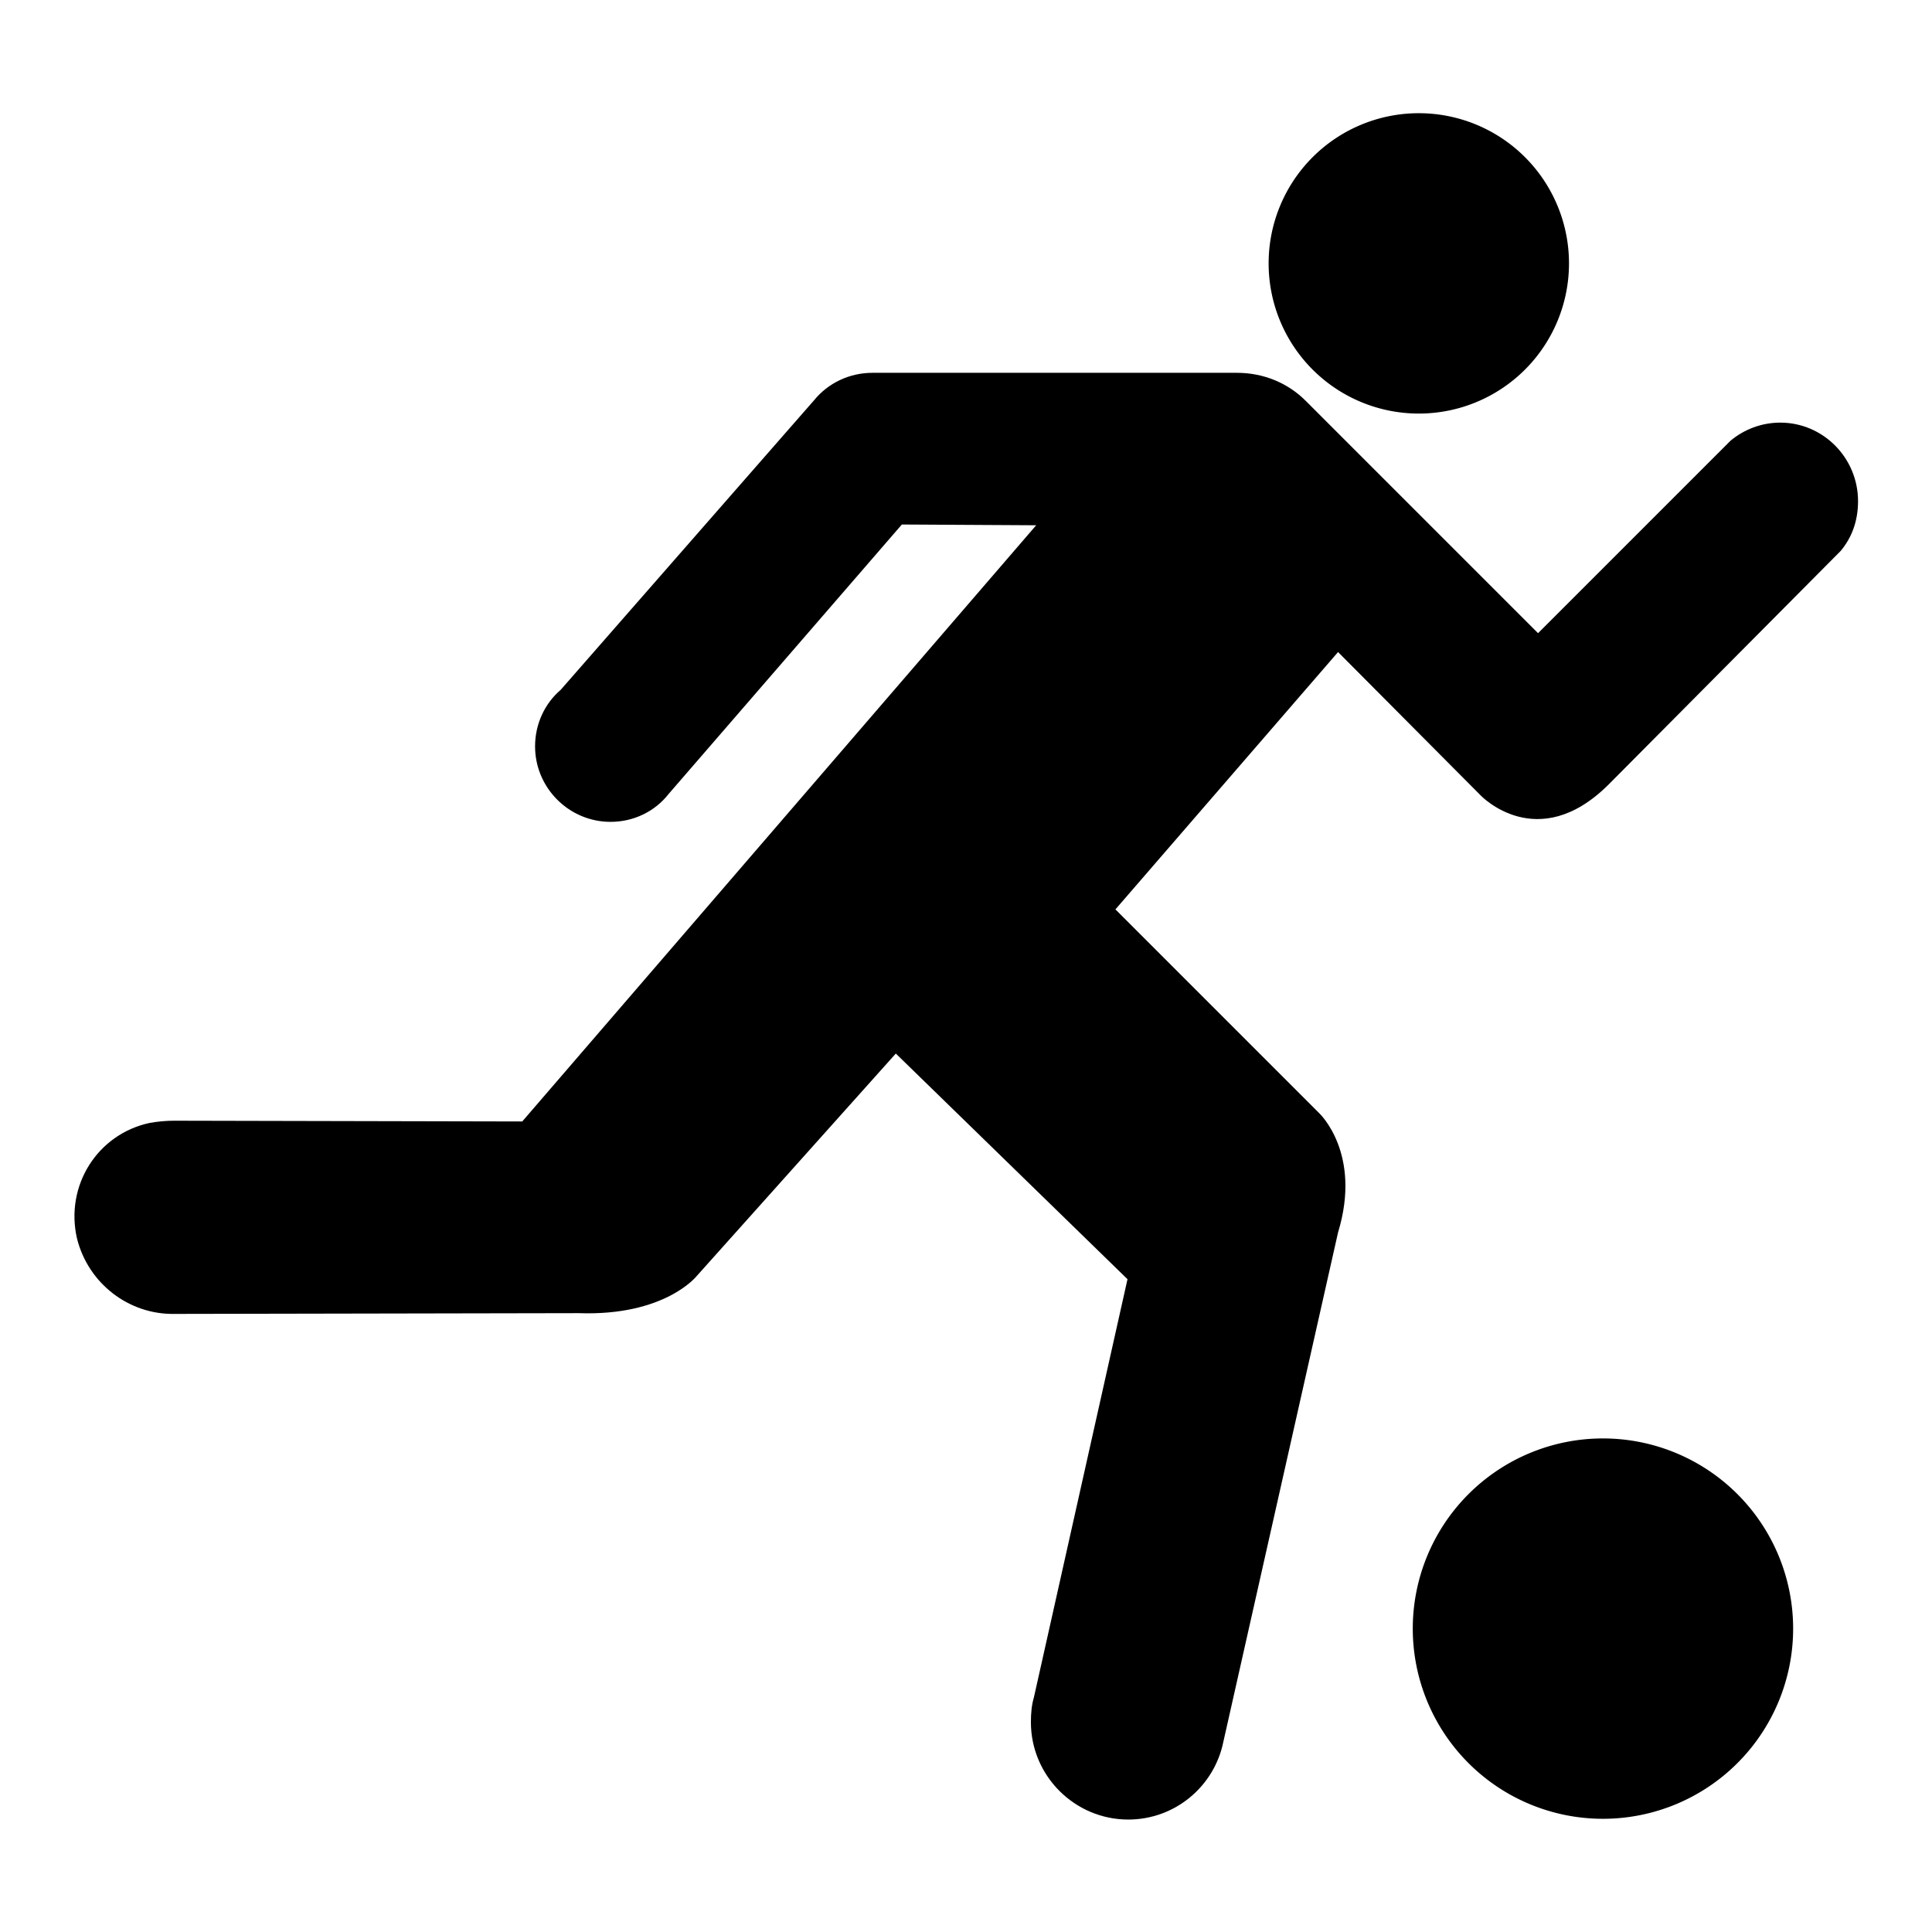 <?xml version="1.0" encoding="utf-8"?>
<!-- Svg Vector Icons : http://www.onlinewebfonts.com/icon -->
<!DOCTYPE svg PUBLIC "-//W3C//DTD SVG 1.1//EN" "http://www.w3.org/Graphics/SVG/1.1/DTD/svg11.dtd">
<svg version="1.1" xmlns="http://www.w3.org/2000/svg" xmlns:xlink="http://www.w3.org/1999/xlink" x="0px" y="0px" viewBox="0 0 256 256" enable-background="new 0 0 256 256" xml:space="preserve">
<g><g><g><g><path fill="#000000" d="M168.1 34.9a19.9 19.9 0 1 0 39.8 0a19.9 19.9 0 1 0 -39.8 0z"/><path fill="#000000" d="M23.1,174.1l53.6-0.1c11.4,0.4,15.6-4.9,15.6-4.9l26.4-29.5l30.7,29.9l-12.4,55.4c-0.3,1-0.4,2.1-0.4,3.3c0,7.1,5.8,12.9,12.9,12.9c6.2,0,11.4-4.4,12.6-10.3l15.2-67.5c3.2-10.5-2.5-15.8-2.5-15.8l-27-27l29.5-34.1l18.9,19c0,0,7.5,7.9,16.9-1.4l30.8-31c1.5-1.8,2.3-4,2.3-6.6c0-5.7-4.6-10.4-10.3-10.4c-2.5,0-4.8,0.9-6.6,2.4l-25.5,25.5l-30.8-30.8c-2.3-2.3-5.5-3.7-9.1-3.7h-48.3c-3.1,0-5.9,1.4-7.7,3.6L74.3,91.4c-2.1,1.8-3.4,4.5-3.4,7.5c0,5.5,4.5,10,10,10c3.1,0,5.9-1.4,7.7-3.7l30.9-35.7l17.8,0.1l-68.1,79l-46.1-0.1c-1.1,0-2.2,0.1-3.3,0.3c-6.9,1.5-11.2,8.3-9.6,15.3C11.7,170.1,17.1,174.2,23.1,174.1z"/><path fill="#000000" d="M187.2 215.8a25.2 25.2 0 1 0 50.4 0a25.2 25.2 0 1 0 -50.4 0z"/></g></g><g></g><g></g><g></g><g></g><g></g><g></g><g></g><g></g><g></g><g></g><g></g><g></g><g></g><g></g><g></g></g></g>
</svg>